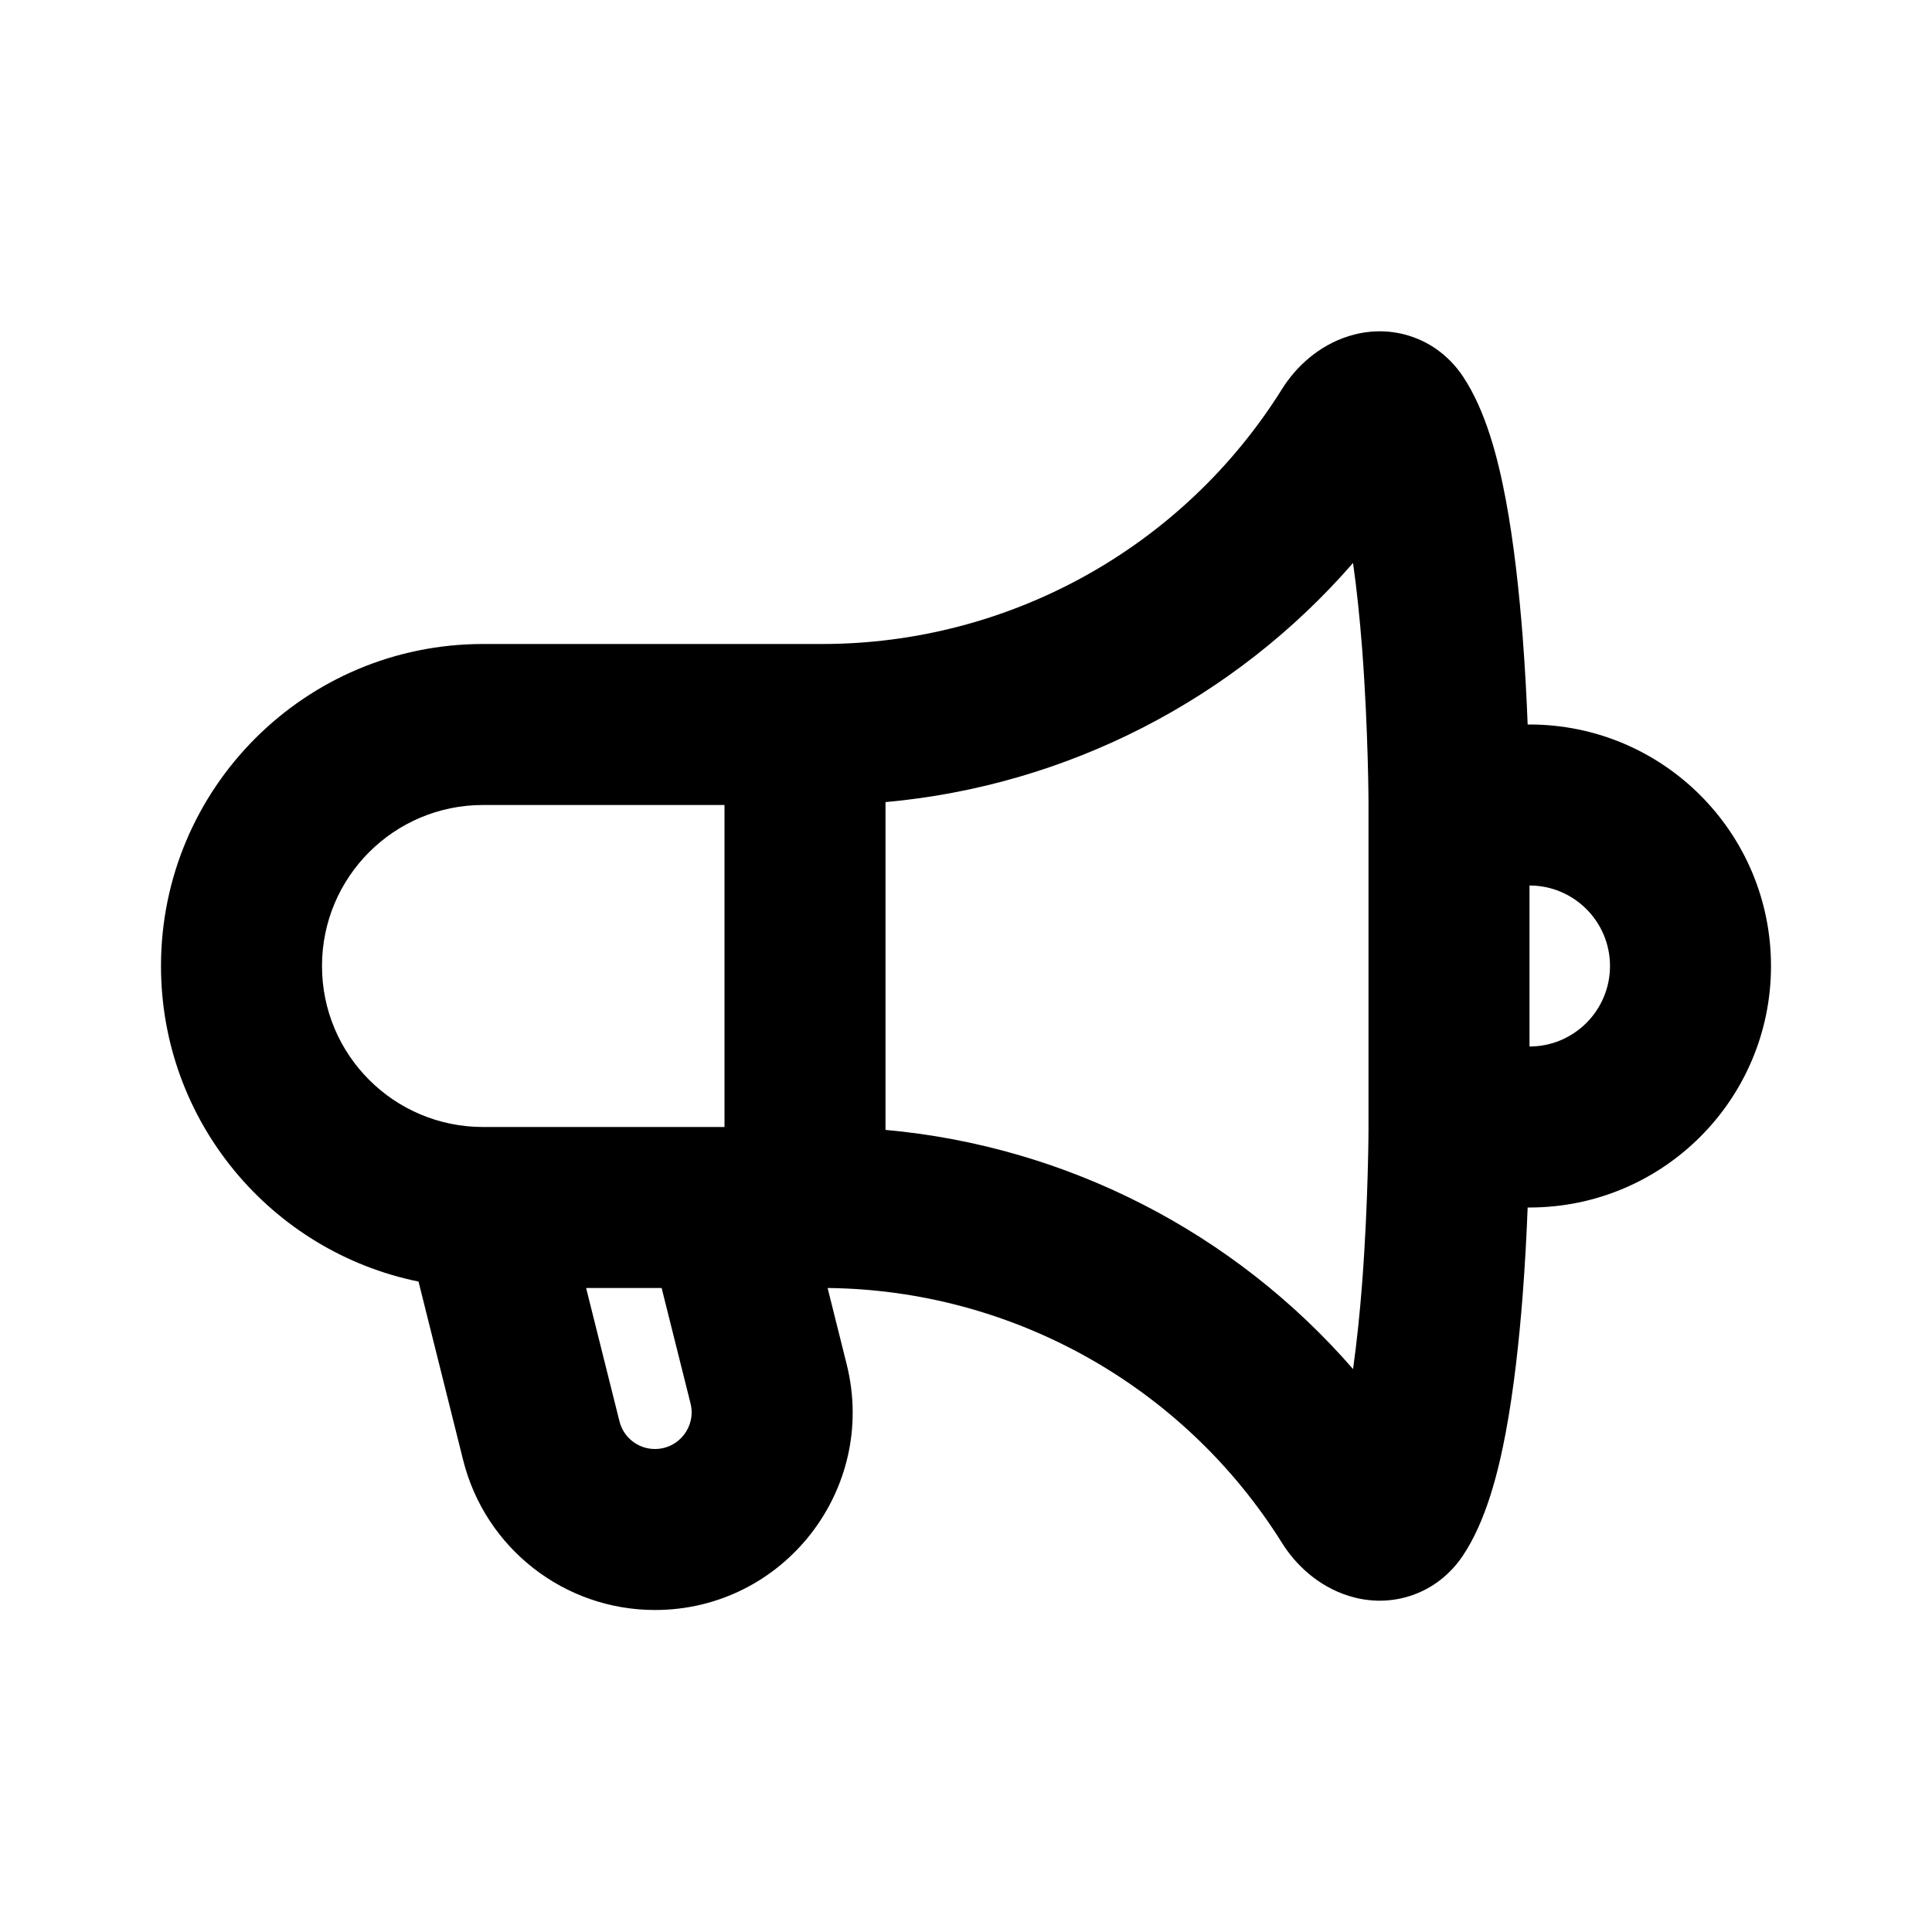 <svg width="24" height="24" viewBox="0 0 24 24" fill="none" xmlns="http://www.w3.org/2000/svg">
<path fill-rule="evenodd" clip-rule="evenodd" d="M17.511 4.173C17.802 4.265 18.023 4.453 18.171 4.673C18.46 5.104 18.611 5.705 18.705 6.205C18.807 6.749 18.872 7.355 18.915 7.907C18.945 8.301 18.965 8.678 18.977 9H19C20.657 9 22 10.343 22 12C22 13.657 20.657 15 19 15H18.977C18.965 15.322 18.945 15.699 18.915 16.093C18.872 16.645 18.807 17.251 18.705 17.795C18.611 18.294 18.46 18.896 18.171 19.327C18.023 19.547 17.802 19.735 17.511 19.827C17.23 19.916 16.965 19.89 16.759 19.826C16.371 19.706 16.09 19.431 15.925 19.166C14.706 17.216 12.577 16.024 10.281 16L10.518 16.949C10.905 18.499 9.733 20 8.136 20C7.01 20 6.028 19.233 5.754 18.14L5.199 15.92C3.374 15.549 2 13.935 2 12C2 9.791 3.791 8 6 8L10.212 8C12.535 8 14.694 6.803 15.925 4.834C16.09 4.569 16.371 4.294 16.759 4.174C16.965 4.11 17.23 4.084 17.511 4.173ZM6 14H9L9 10L6 10C4.895 10 4 10.895 4 12C4 13.105 4.895 14 6 14ZM11 9.964V14.036C13.253 14.239 15.334 15.31 16.808 17.007C16.856 16.668 16.893 16.302 16.921 15.94C16.96 15.426 16.98 14.939 16.99 14.579C16.995 14.4 16.998 14.253 16.999 14.152C16.999 14.102 17 14.063 17 14.037L17 14.008L17 14V10L17 9.992L17 9.963C17 9.937 16.999 9.898 16.999 9.848C16.998 9.747 16.995 9.6 16.99 9.421C16.98 9.061 16.96 8.574 16.921 8.06C16.893 7.698 16.856 7.332 16.808 6.993C15.334 8.69 13.253 9.761 11 9.964ZM19 11V13C19.552 13 20 12.552 20 12C20 11.448 19.552 11 19 11ZM8.219 16H7.281L7.695 17.655C7.745 17.858 7.927 18 8.136 18C8.432 18 8.65 17.722 8.578 17.434L8.219 16Z" fill="black"/>
</svg>
